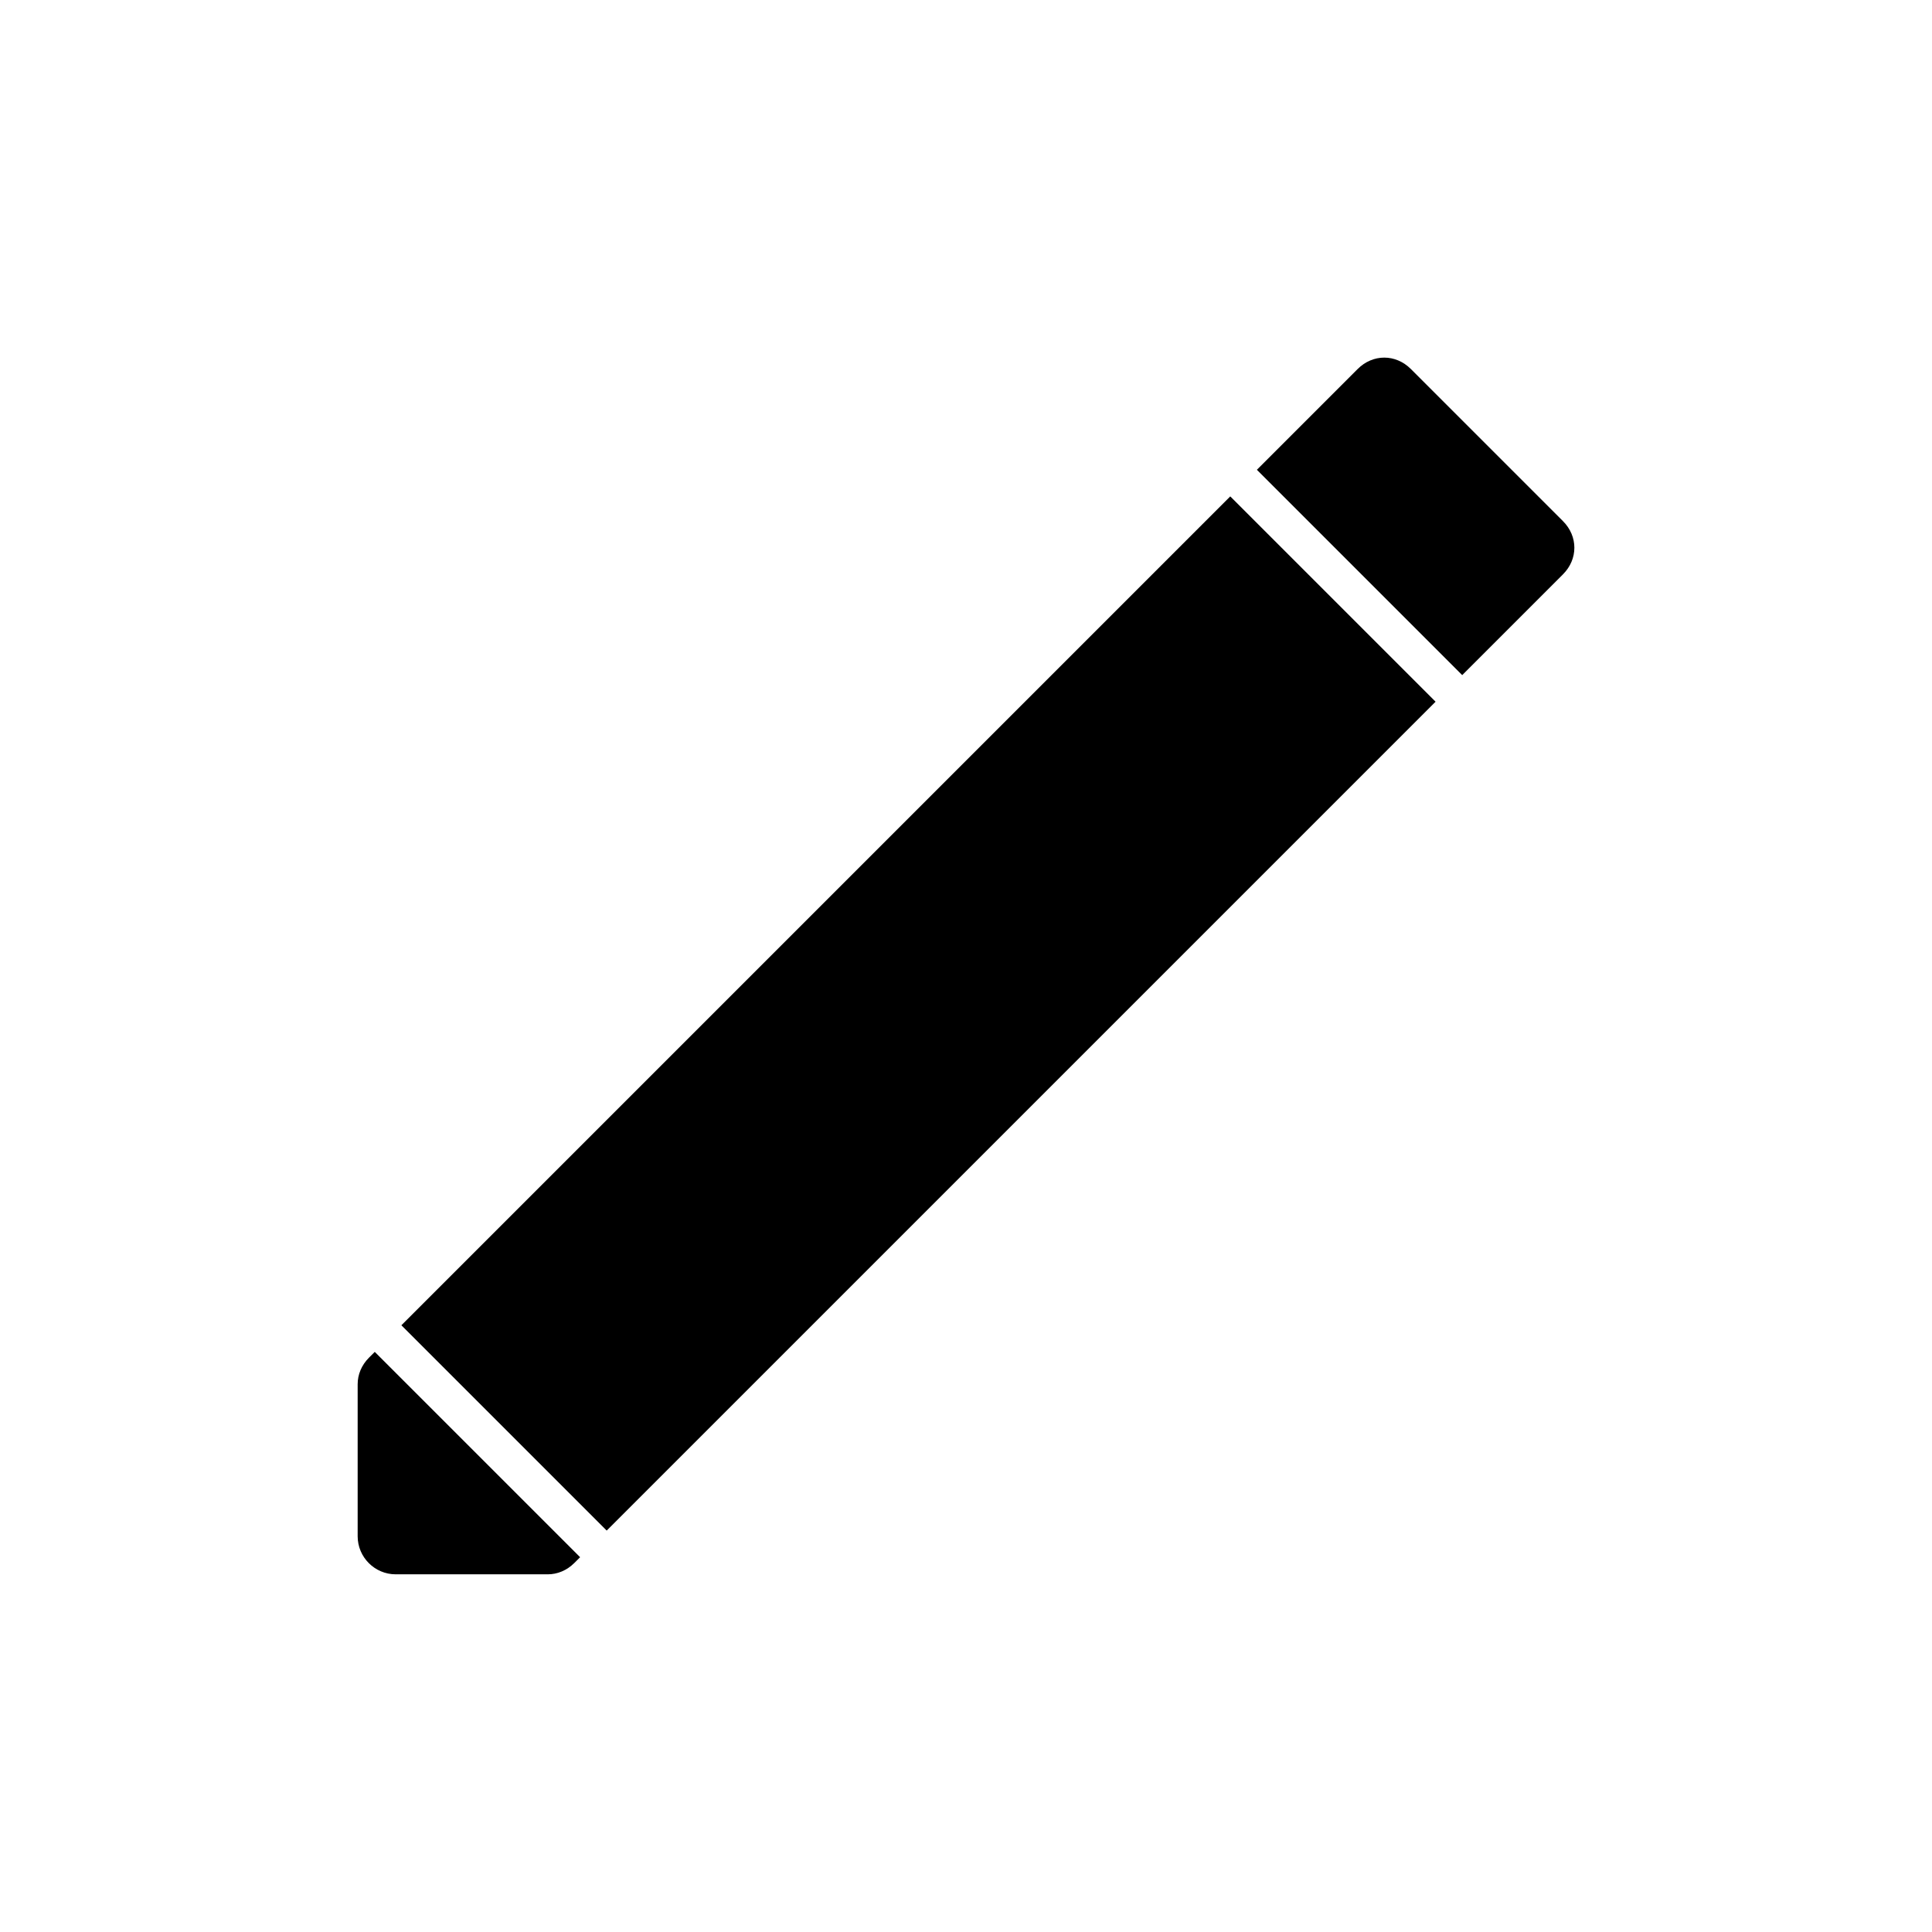 <?xml version="1.0" encoding="UTF-8"?>
<!-- Uploaded to: ICON Repo, www.iconrepo.com, Generator: ICON Repo Mixer Tools -->
<svg fill="#000000" width="800px" height="800px" version="1.1" viewBox="144 144 512 512" xmlns="http://www.w3.org/2000/svg">
 <path d="m558.2 296.21-26.703 26.703-54.41-54.414 26.703-26.703c4.031-4.031 10.078-4.031 14.105 0l40.305 40.305c4.031 4.031 4.031 10.078 0 14.109zm-307.83 199 54.41 54.41 219.66-219.66-54.41-54.41zm-8.566 8.566c-2.016 2.012-3.019 4.531-3.019 7.051v40.305c0 5.543 4.535 10.078 10.078 10.078h40.305c2.519 0 5.039-1.008 7.055-3.023l1.512-1.512-54.418-54.41z"/>
</svg>
